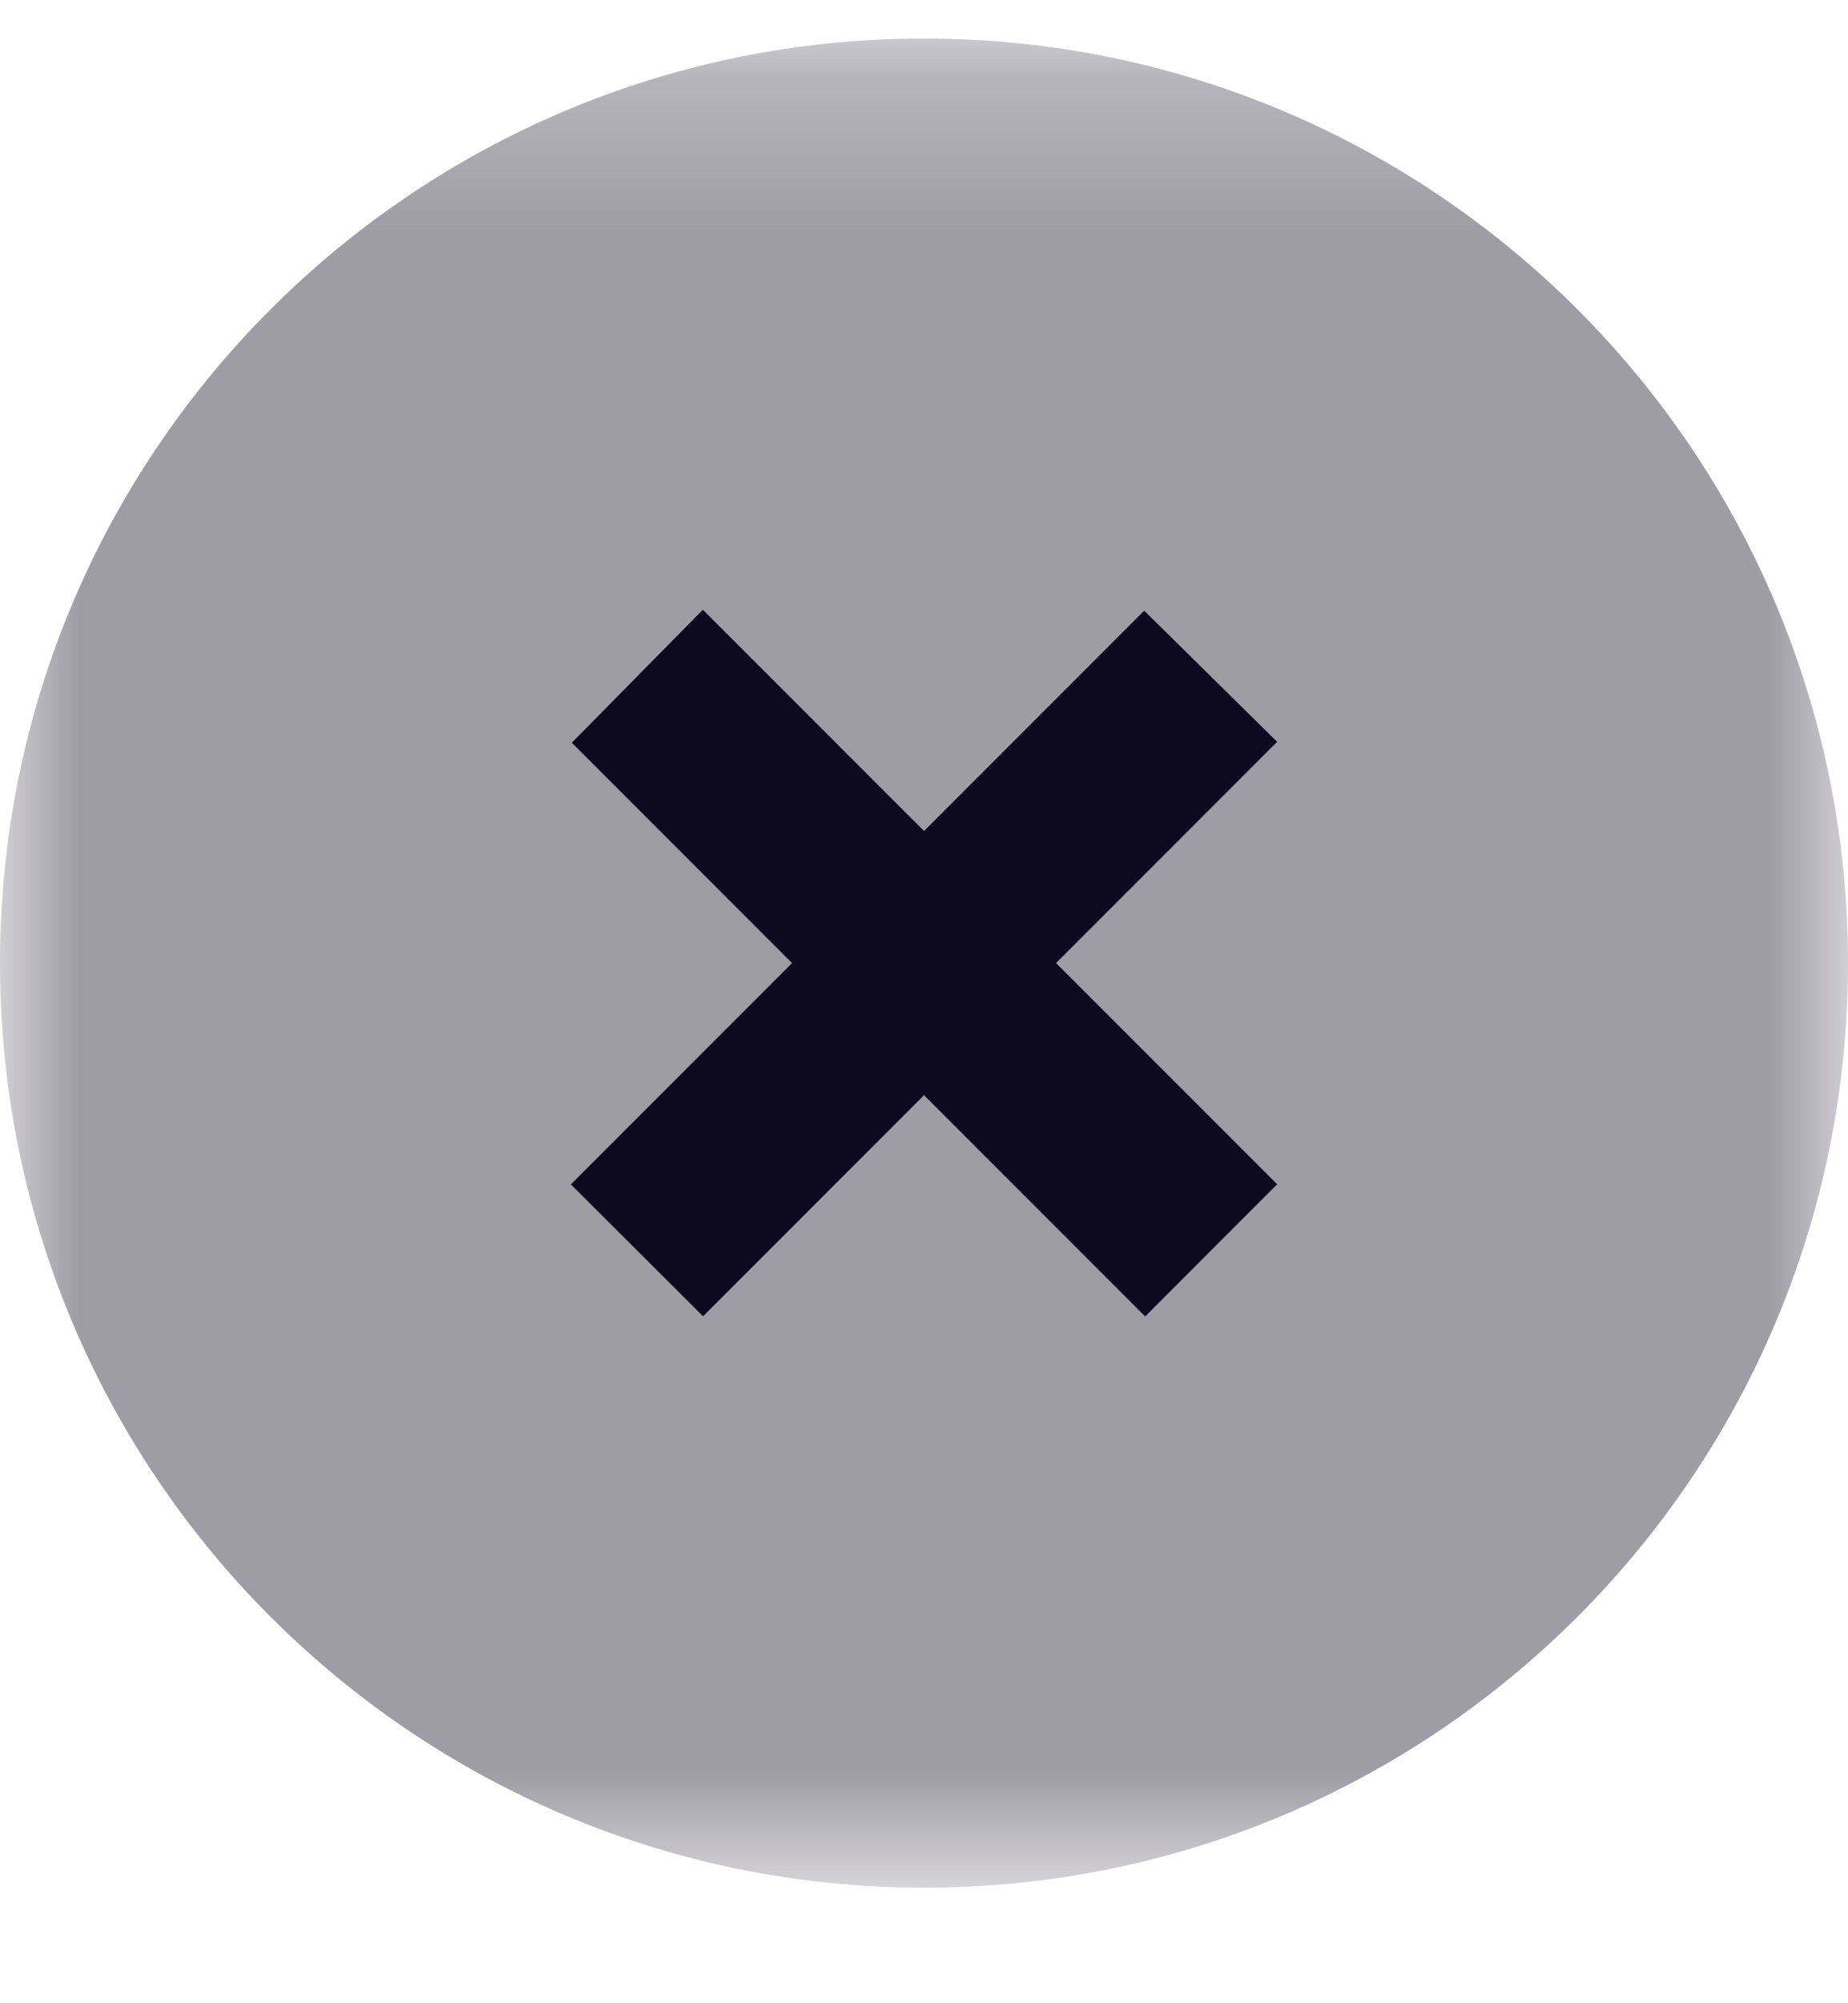 <svg width="12" height="13" viewBox="0 0 12 13" fill="none" xmlns="http://www.w3.org/2000/svg">
<mask id="mask0_798_1940" style="mask-type:luminance" maskUnits="userSpaceOnUse" x="0" y="0" width="12" height="13">
<path d="M12 0.25H0V12.25H12V0.25Z" fill="white"/>
</mask>
<g mask="url(#mask0_798_1940)">
<path d="M6 12.25C2.686 12.25 0 9.564 0 6.25C0 2.936 2.686 0.25 6 0.25C9.314 0.25 12 2.936 12 6.25C12 9.564 9.314 12.25 6 12.25Z" fill="#9E9CA5"/>
<path d="M8.293 7.685L4.564 3.957L3.713 4.82L7.436 8.543L8.293 7.685Z" fill="#0C081E"/>
<path d="M4.565 8.542L8.293 4.814L7.43 3.963L3.707 7.686L4.565 8.542Z" fill="#0C081E"/>
</g>
</svg>
